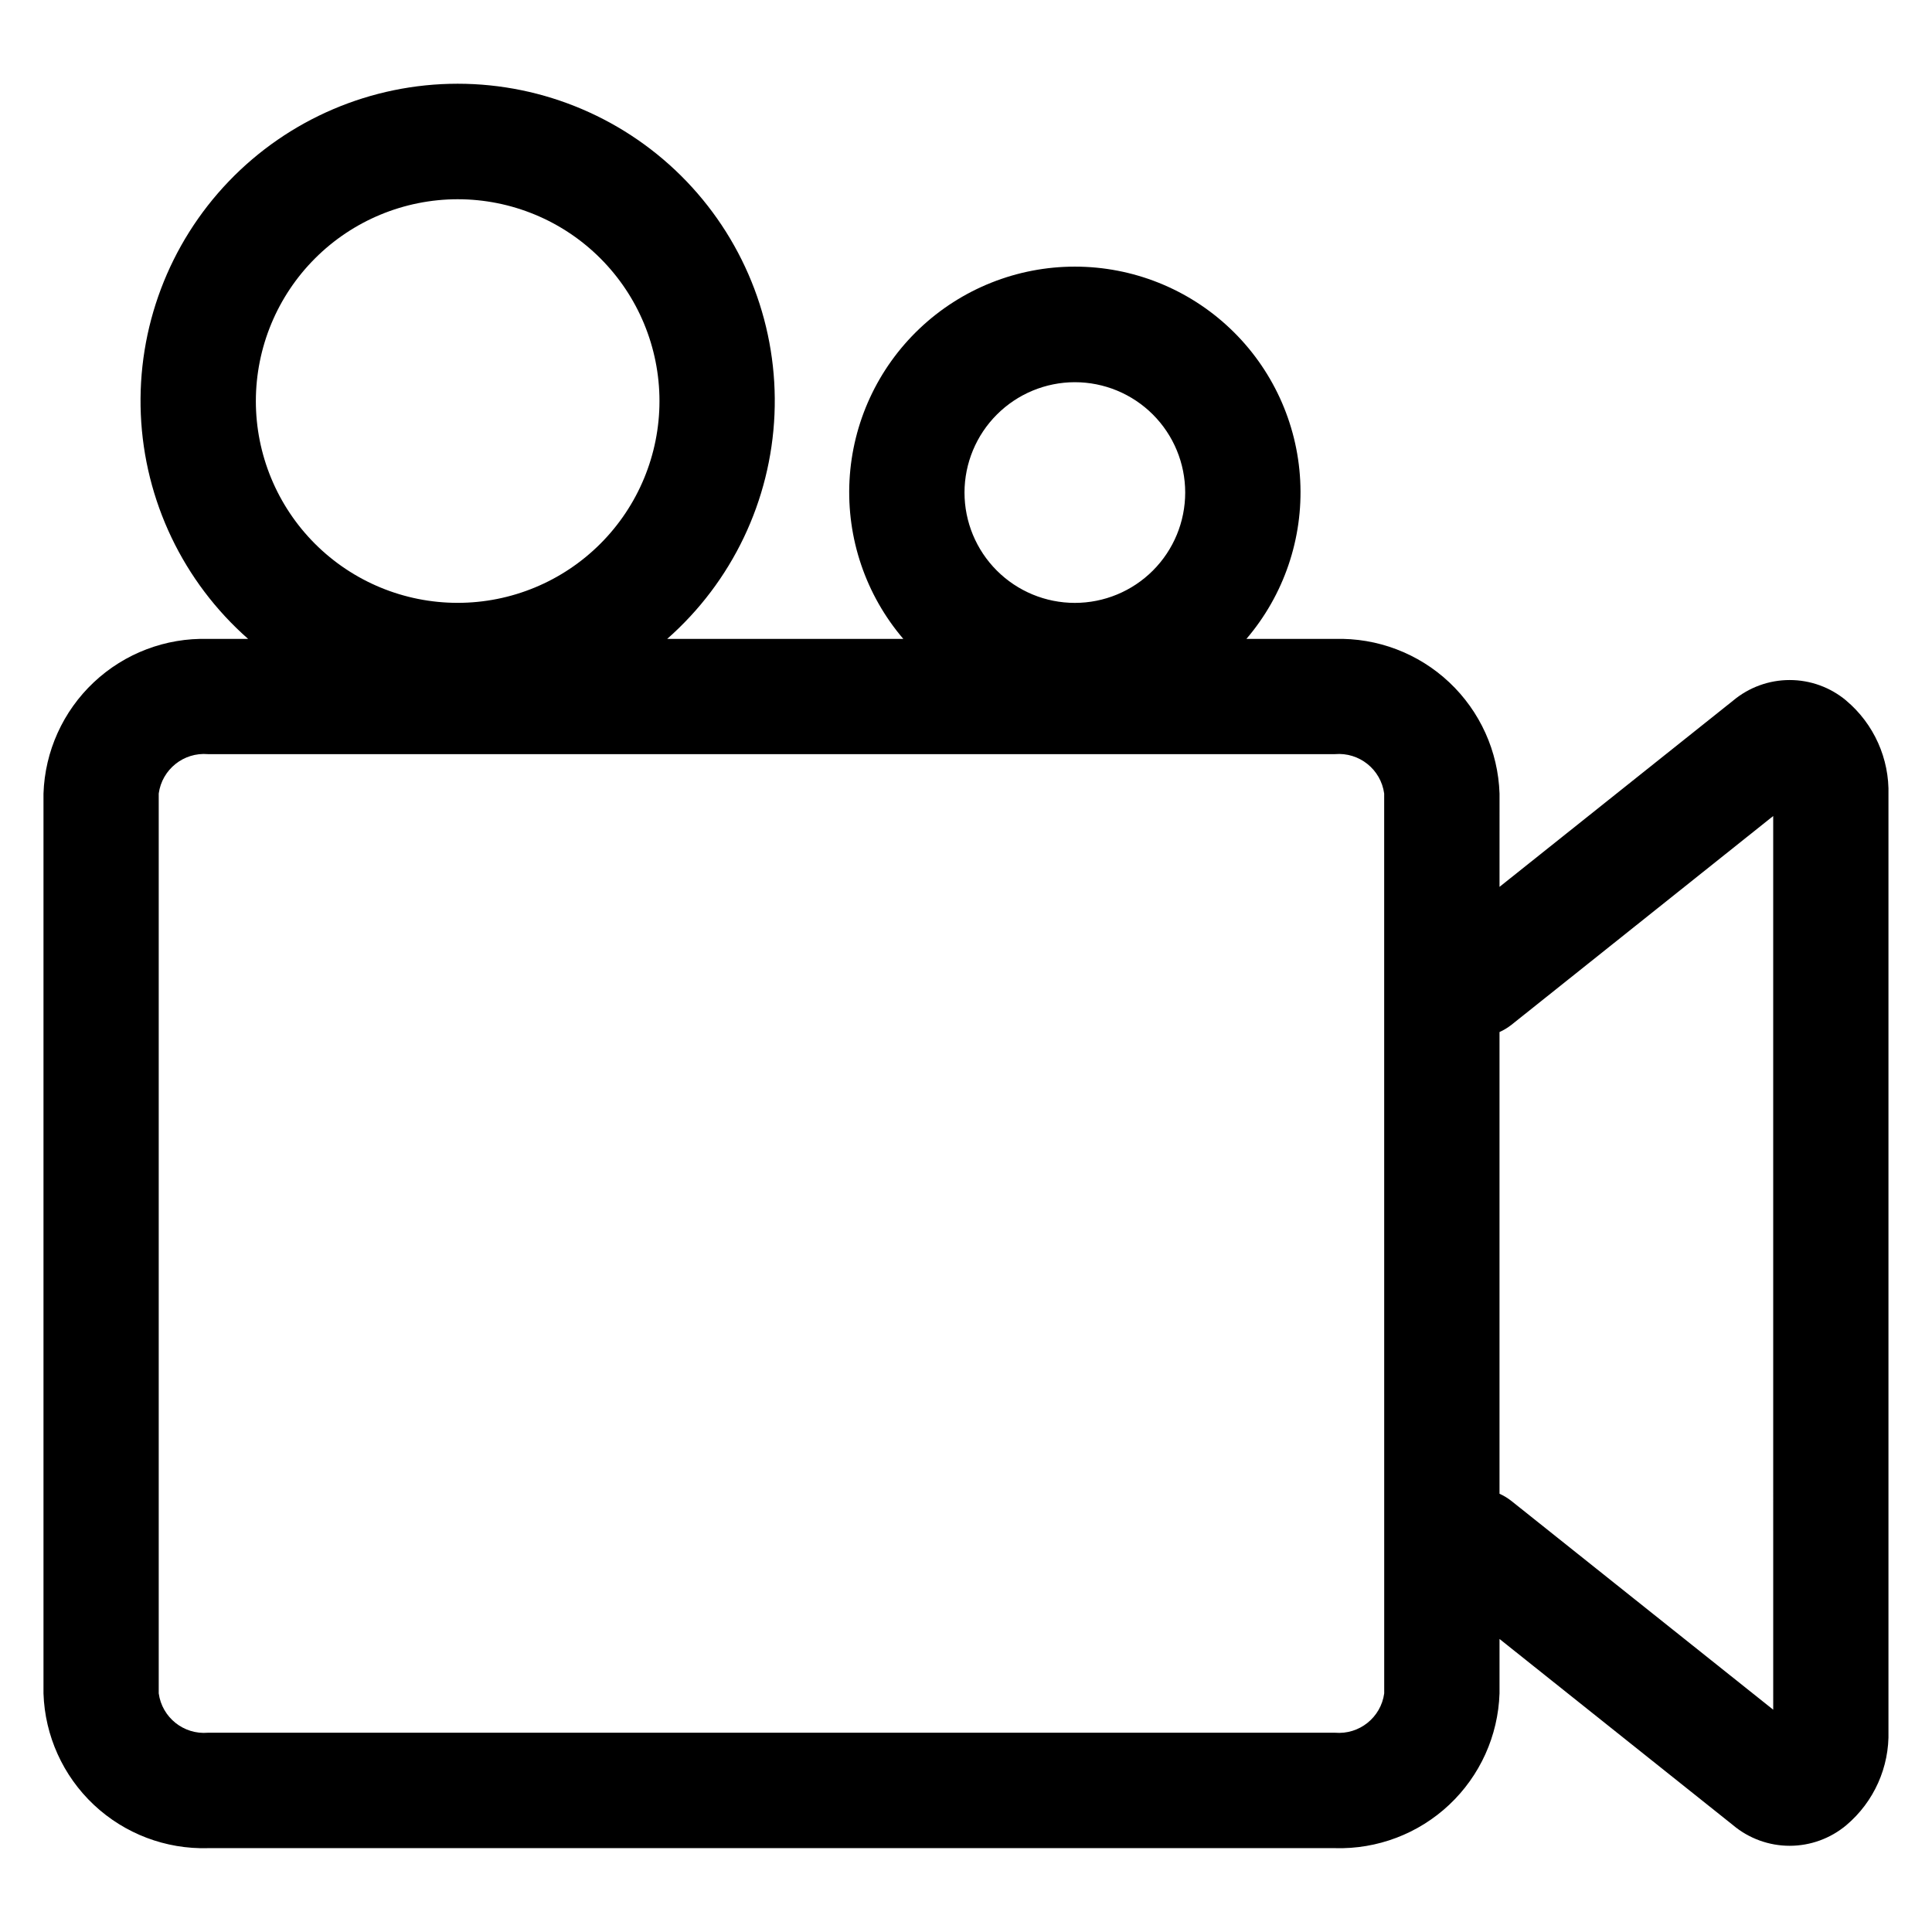 <?xml version="1.0" encoding="UTF-8"?>
<!-- Uploaded to: ICON Repo, www.svgrepo.com, Generator: ICON Repo Mixer Tools -->
<svg fill="#000000" width="800px" height="800px" version="1.1" viewBox="144 144 512 512" xmlns="http://www.w3.org/2000/svg">
 <path d="m633.27 329.66c-4.203-3.519-9.508-5.445-14.984-5.445-5.477 0-10.781 1.926-14.984 5.445l-61.914 49.367 0.004-24.715c-0.371-11.211-5.164-21.816-13.336-29.5-8.172-7.684-19.055-11.816-30.266-11.492h-23.484c9.957-11.648 15.062-26.672 14.262-41.973-0.797-15.301-7.438-29.711-18.547-40.258-11.113-10.551-25.852-16.43-41.172-16.43-15.32 0-30.059 5.879-41.172 16.43-11.113 10.547-17.754 24.957-18.551 40.258s4.309 30.324 14.266 41.973h-62.586c17.199-15.137 27.469-36.633 28.441-59.523 0.973-22.887-7.438-45.18-23.289-61.719-15.852-16.535-37.766-25.887-60.676-25.887-22.906 0-44.82 9.352-60.672 25.887-15.852 16.539-24.266 38.832-23.293 61.719 0.973 22.891 11.246 44.387 28.445 59.523h-10.637c-11.211-0.324-22.094 3.809-30.266 11.492s-12.969 18.289-13.336 29.5v238.47c0.367 11.211 5.164 21.82 13.336 29.504 8.172 7.68 19.055 11.812 30.266 11.492h298.66c11.211 0.32 22.094-3.812 30.266-11.492 8.172-7.684 12.965-18.293 13.336-29.504v-14.438l61.914 49.367-0.004 0.004c4.203 3.512 9.508 5.438 14.984 5.438 5.477 0 10.781-1.926 14.984-5.438 7.348-6.191 11.473-15.398 11.195-25v-248.05c0.277-9.605-3.844-18.812-11.195-25zm-204.43-84.371c7.758-0.004 15.195 3.078 20.684 8.562 5.484 5.484 8.566 12.922 8.566 20.68 0 7.754-3.082 15.195-8.566 20.68s-12.922 8.562-20.68 8.562c-7.758 0-15.195-3.082-20.68-8.566s-8.562-12.926-8.562-20.68c0.012-7.754 3.094-15.184 8.578-20.664 5.481-5.481 12.91-8.566 20.66-8.574zm-163.56-48.488c14.184-0.004 27.789 5.629 37.82 15.66s15.664 23.633 15.668 37.82c0 14.184-5.637 27.789-15.668 37.816-10.027 10.031-23.633 15.668-37.816 15.664-14.188 0-27.789-5.633-37.82-15.664-10.027-10.031-15.664-23.637-15.66-37.82 0.016-14.18 5.652-27.773 15.68-37.797 10.023-10.027 23.617-15.664 37.797-15.68zm245.55 395.96c-0.875 6.394-6.609 10.98-13.043 10.43h-298.68c-6.43 0.551-12.164-4.035-13.043-10.43v-238.47c0.879-6.398 6.613-10.984 13.043-10.438h298.67c6.43-0.547 12.164 4.039 13.043 10.438zm103.09 4.328-69.34-55.285c-0.98-0.777-2.055-1.434-3.195-1.949v-122.35c1.141-0.516 2.215-1.168 3.195-1.941l69.336-55.309z"/>
</svg>